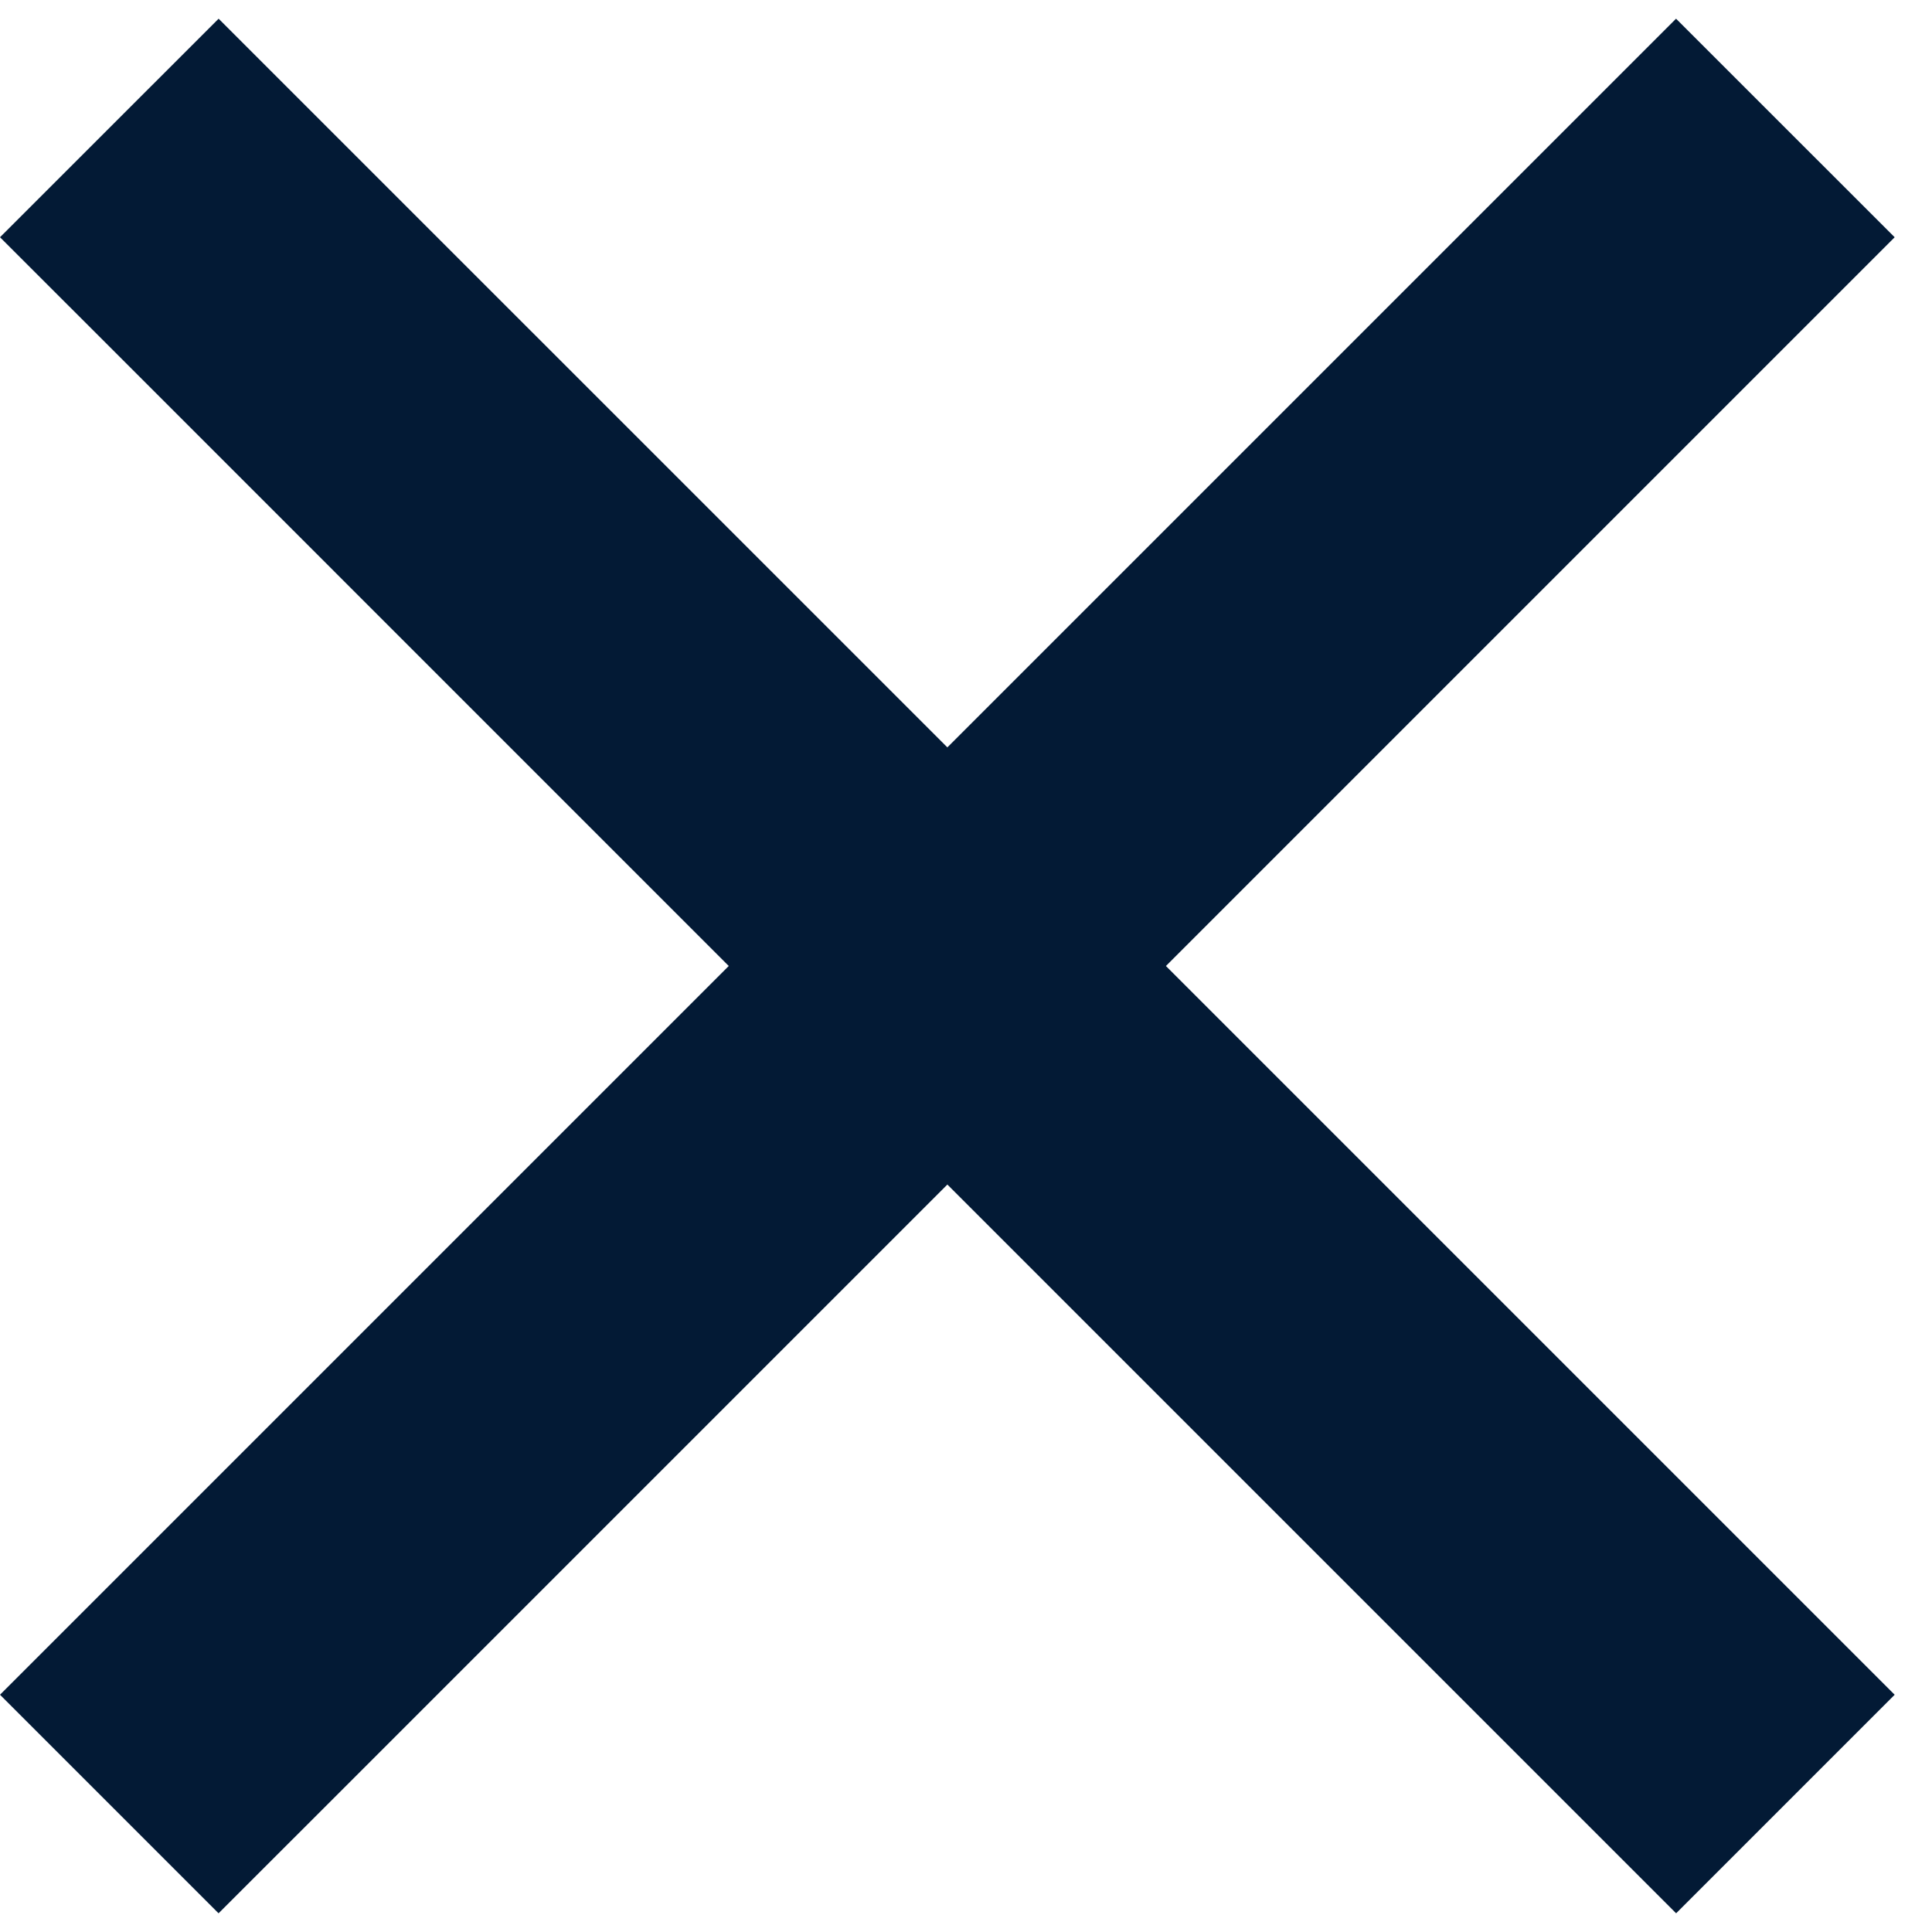 <svg width="25" height="25" viewBox="0 0 25 25" fill="none" xmlns="http://www.w3.org/2000/svg">
<path fill-rule="evenodd" clip-rule="evenodd" d="M1.414 20.516L0 21.93L2.828 24.758L4.243 23.344L12.259 15.328L20.275 23.344L21.689 24.758L24.517 21.93L23.103 20.516L15.087 12.5L23.103 4.484L24.517 3.07L21.688 0.242L20.274 1.656L12.259 9.671L4.243 1.656L2.829 0.242L0 3.07L1.415 4.484L9.43 12.5L1.414 20.516Z" fill="#031A35"/>
</svg>
